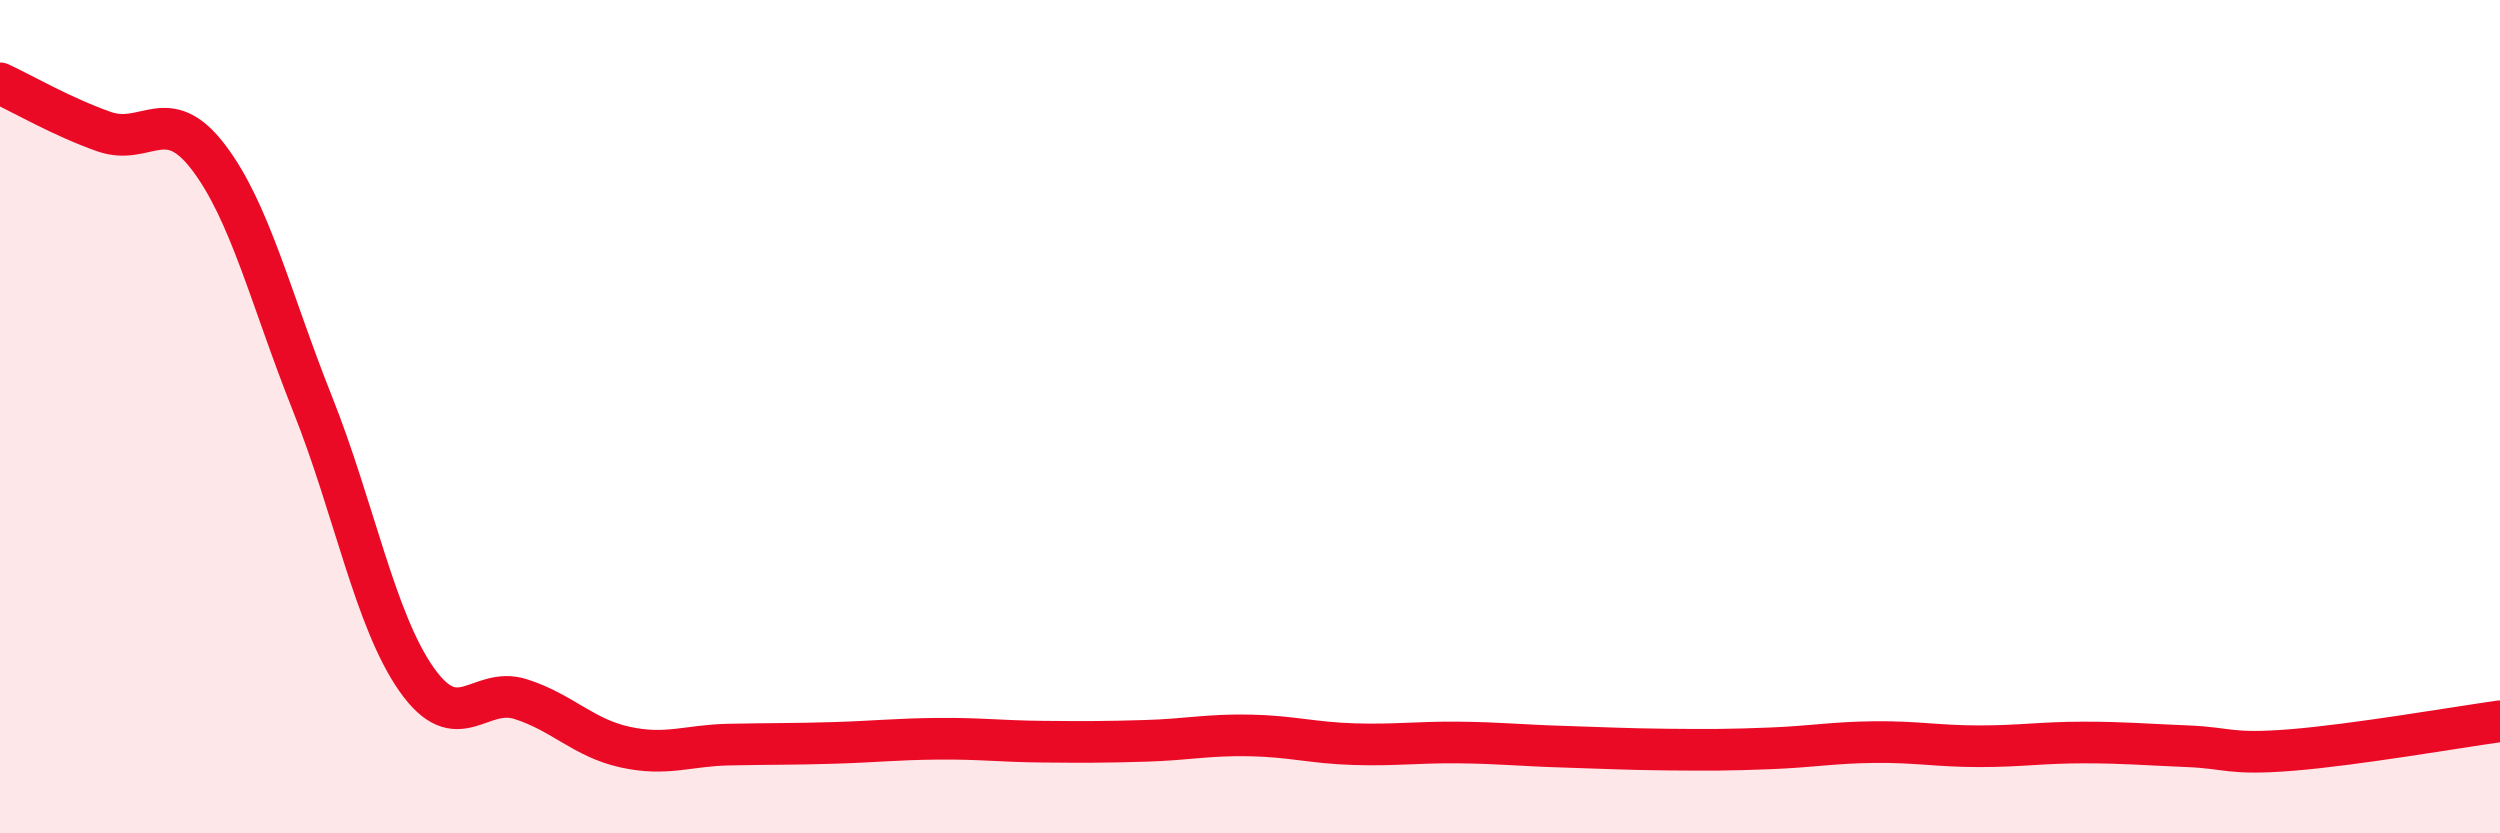 
    <svg width="60" height="20" viewBox="0 0 60 20" xmlns="http://www.w3.org/2000/svg">
      <path
        d="M 0,2 C 0.5,2.23 1.5,2.81 2.5,3.16 C 3.5,3.51 4,2.46 5,3.77 C 6,5.08 6.5,7.18 7.5,9.69 C 8.5,12.2 9,14.89 10,16.31 C 11,17.73 11.5,16.46 12.5,16.78 C 13.5,17.1 14,17.71 15,17.93 C 16,18.15 16.5,17.89 17.5,17.87 C 18.5,17.85 19,17.86 20,17.83 C 21,17.8 21.5,17.74 22.5,17.73 C 23.5,17.72 24,17.79 25,17.8 C 26,17.81 26.5,17.81 27.5,17.78 C 28.5,17.75 29,17.63 30,17.65 C 31,17.67 31.5,17.83 32.5,17.86 C 33.5,17.89 34,17.81 35,17.82 C 36,17.83 36.5,17.89 37.5,17.92 C 38.5,17.95 39,17.98 40,17.99 C 41,18 41.5,18 42.5,17.96 C 43.5,17.92 44,17.82 45,17.81 C 46,17.8 46.5,17.91 47.5,17.91 C 48.5,17.91 49,17.82 50,17.82 C 51,17.82 51.5,17.87 52.5,17.91 C 53.5,17.95 53.5,18.12 55,18 C 56.5,17.88 59,17.45 60,17.31L60 20L0 20Z"
        fill="#EB0A25"
        opacity="0.1"
        stroke-linecap="round"
        stroke-linejoin="round"
      />
      <path
        d="M 0,2 C 0.5,2.23 1.5,2.81 2.5,3.16 C 3.5,3.51 4,2.46 5,3.77 C 6,5.08 6.5,7.18 7.5,9.69 C 8.5,12.2 9,14.89 10,16.31 C 11,17.73 11.5,16.46 12.5,16.78 C 13.5,17.1 14,17.71 15,17.93 C 16,18.15 16.5,17.89 17.5,17.87 C 18.5,17.85 19,17.86 20,17.83 C 21,17.8 21.5,17.74 22.5,17.73 C 23.5,17.72 24,17.79 25,17.8 C 26,17.81 26.5,17.81 27.5,17.78 C 28.5,17.75 29,17.63 30,17.65 C 31,17.67 31.5,17.83 32.5,17.86 C 33.5,17.89 34,17.81 35,17.82 C 36,17.83 36.5,17.89 37.5,17.92 C 38.5,17.95 39,17.98 40,17.99 C 41,18 41.5,18 42.5,17.96 C 43.5,17.92 44,17.82 45,17.81 C 46,17.8 46.5,17.91 47.5,17.91 C 48.5,17.91 49,17.82 50,17.82 C 51,17.82 51.5,17.87 52.5,17.91 C 53.5,17.95 53.5,18.12 55,18 C 56.5,17.88 59,17.45 60,17.31"
        stroke="#EB0A25"
        stroke-width="1"
        fill="none"
        stroke-linecap="round"
        stroke-linejoin="round"
      />
    </svg>
  